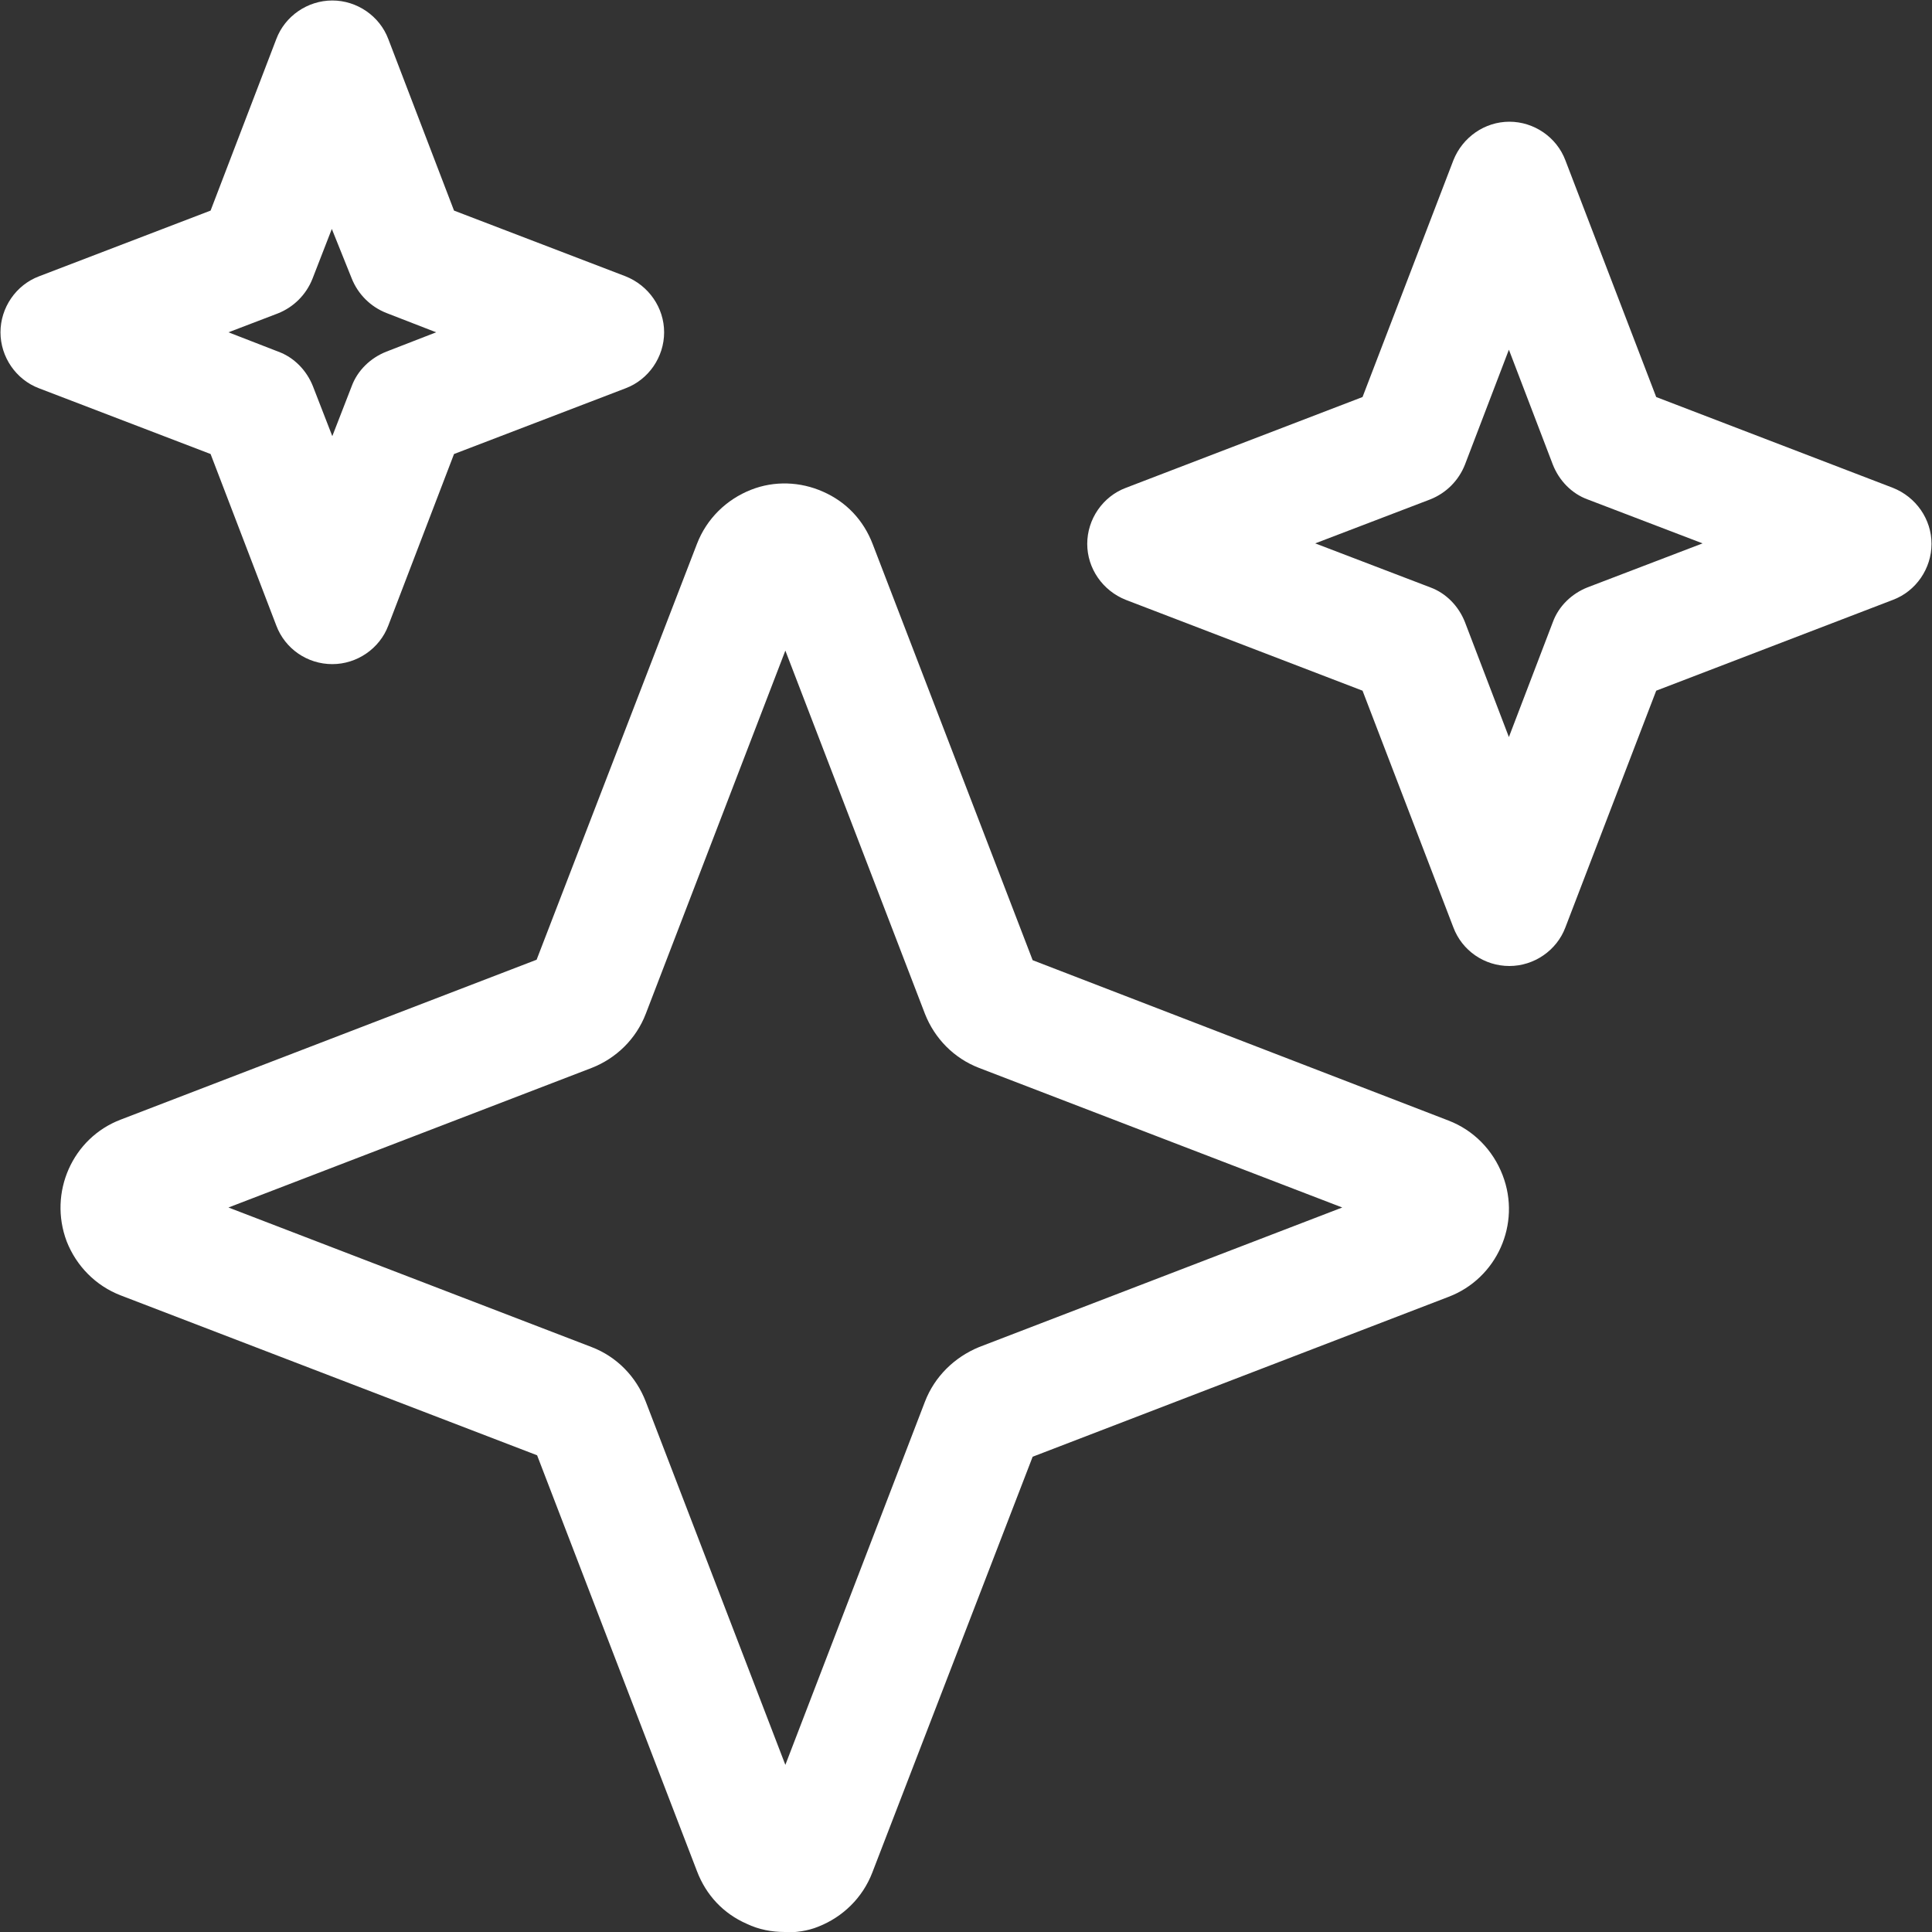 <?xml version="1.0" encoding="UTF-8"?>
<svg xmlns="http://www.w3.org/2000/svg" xmlns:xlink="http://www.w3.org/1999/xlink" id="Ebene_1" width="40" height="40" viewBox="0 0 40 40">
  <rect x="0" y="0" width="40" height="40" fill="#333333" stroke="none"/>
  <defs>
    <style>.cls-1{fill:#fff;}.cls-2{fill:none;}.cls-3{clip-path:url(#clippath);}</style>
    <clipPath id="clippath">
      <rect class="cls-2" width="40" height="40"></rect>
    </clipPath>
  </defs>
  <g class="cls-3">
    <path class="cls-1" d="M16.25,40c-.27,0-.54-.05-.79-.17-.48-.21-.84-.59-1.03-1.09l-3.31-8.61-8.62-3.31c-.52-.2-.92-.61-1.12-1.12-.38-1.01.12-2.14,1.12-2.52l8.61-3.31,3.32-8.61c.2-.52.61-.92,1.12-1.12.48-.19,1.02-.17,1.49.04.48.21.84.59,1.03,1.09l3.31,8.61,8.61,3.32c.52.2.92.61,1.12,1.13.39,1.01-.12,2.14-1.12,2.52l-8.61,3.31-3.32,8.61c-.2.52-.61.92-1.12,1.12-.22.09-.46.12-.7.12ZM4.73,25l7.52,2.89c.52.2.92.61,1.12,1.13l2.89,7.52,2.89-7.52c.2-.52.61-.92,1.12-1.13l7.52-2.89-7.52-2.89c-.52-.2-.92-.61-1.12-1.12l-2.89-7.52-2.89,7.52c-.2.52-.61.92-1.12,1.12l-7.52,2.89ZM21.47,20.09s0,0,0,0h0Z"></path>
    <path class="cls-1" d="M6.88,13.75c-.52,0-.98-.32-1.16-.8l-1.36-3.55-3.55-1.36c-.48-.18-.8-.65-.8-1.16s.32-.98.8-1.16l3.55-1.36,1.36-3.55c.18-.48.65-.8,1.16-.8s.98.32,1.16.8l1.36,3.55,3.55,1.36c.48.19.8.65.8,1.16s-.32.98-.8,1.16l-3.55,1.36-1.36,3.55c-.18.48-.65.8-1.16.8ZM4.73,6.88l1.03.4c.33.12.59.39.72.72l.4,1.03.4-1.03c.12-.33.39-.59.72-.72l1.03-.4-1.03-.4c-.33-.13-.59-.39-.72-.72l-.41-1.02-.4,1.03c-.13.33-.39.59-.72.72l-1.02.39Z"></path>
    <path class="cls-1" d="M31.25,20c-.52,0-.98-.32-1.16-.8l-1.88-4.9-4.9-1.88c-.48-.19-.8-.65-.8-1.16s.32-.98.8-1.16l4.9-1.88,1.88-4.9c.19-.48.65-.8,1.16-.8s.98.32,1.16.8l1.88,4.9,4.9,1.88c.48.19.8.65.8,1.16s-.32.98-.8,1.16l-4.9,1.88-1.88,4.9c-.18.48-.65.8-1.16.8ZM27.23,11.25l2.38.91c.33.12.59.39.72.72l.91,2.38.91-2.38c.12-.33.39-.59.72-.72l2.38-.91-2.38-.91c-.33-.12-.59-.39-.72-.72l-.91-2.38-.91,2.38c-.13.33-.39.59-.72.72l-2.38.91Z"></path>
  </g>
</svg>
